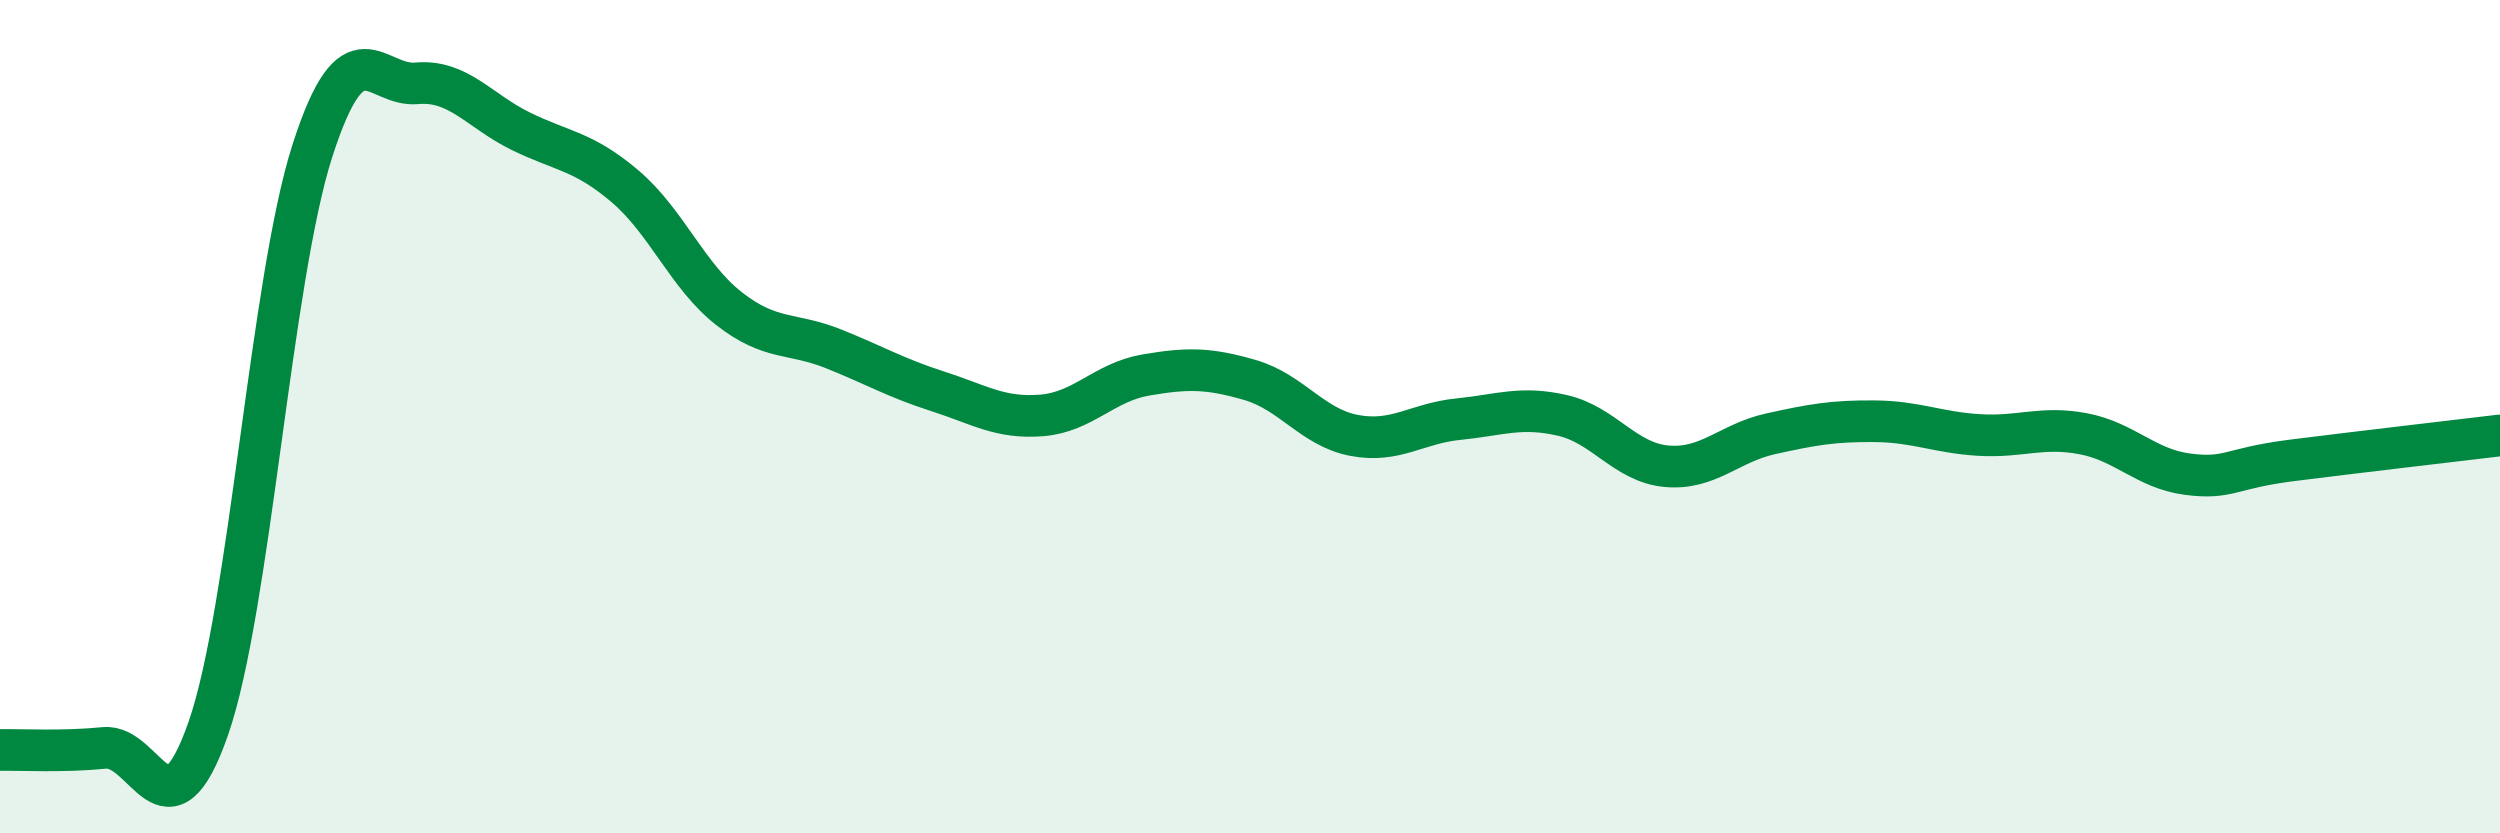 
    <svg width="60" height="20" viewBox="0 0 60 20" xmlns="http://www.w3.org/2000/svg">
      <path
        d="M 0,18 C 0.5,17.99 1.5,18.05 2.5,17.95 C 3.5,17.85 4,20.35 5,17.48 C 6,14.61 6.5,6.71 7.5,3.61 C 8.5,0.51 9,2.09 10,2 C 11,1.91 11.5,2.66 12.5,3.15 C 13.5,3.64 14,3.62 15,4.47 C 16,5.32 16.5,6.63 17.5,7.41 C 18.5,8.19 19,7.97 20,8.37 C 21,8.77 21.5,9.07 22.5,9.39 C 23.5,9.71 24,10.05 25,9.97 C 26,9.89 26.5,9.17 27.5,9 C 28.5,8.83 29,8.83 30,9.12 C 31,9.41 31.5,10.26 32.5,10.45 C 33.5,10.64 34,10.16 35,10.06 C 36,9.96 36.5,9.74 37.5,9.97 C 38.5,10.2 39,11.1 40,11.19 C 41,11.28 41.5,10.63 42.5,10.41 C 43.5,10.19 44,10.1 45,10.11 C 46,10.12 46.5,10.38 47.5,10.44 C 48.5,10.5 49,10.22 50,10.41 C 51,10.6 51.5,11.25 52.5,11.38 C 53.5,11.51 53.5,11.24 55,11.05 C 56.5,10.86 59,10.57 60,10.45L60 20L0 20Z"
        fill="#008740"
        opacity="0.1"
        stroke-linecap="round"
        stroke-linejoin="round"
      />
      <path
        d="M 0,18 C 0.5,17.99 1.5,18.05 2.5,17.95 C 3.5,17.85 4,20.35 5,17.48 C 6,14.61 6.5,6.71 7.5,3.61 C 8.5,0.51 9,2.09 10,2 C 11,1.91 11.5,2.66 12.5,3.15 C 13.5,3.64 14,3.62 15,4.47 C 16,5.32 16.5,6.63 17.5,7.41 C 18.5,8.19 19,7.97 20,8.37 C 21,8.77 21.5,9.07 22.5,9.39 C 23.5,9.71 24,10.05 25,9.97 C 26,9.89 26.5,9.17 27.5,9 C 28.5,8.83 29,8.83 30,9.12 C 31,9.41 31.5,10.26 32.5,10.45 C 33.5,10.64 34,10.16 35,10.06 C 36,9.96 36.5,9.74 37.5,9.97 C 38.5,10.2 39,11.1 40,11.19 C 41,11.28 41.5,10.63 42.5,10.41 C 43.5,10.19 44,10.1 45,10.11 C 46,10.12 46.5,10.38 47.5,10.44 C 48.5,10.5 49,10.22 50,10.41 C 51,10.6 51.5,11.25 52.5,11.38 C 53.5,11.51 53.5,11.24 55,11.05 C 56.5,10.86 59,10.57 60,10.45"
        stroke="#008740"
        stroke-width="1"
        fill="none"
        stroke-linecap="round"
        stroke-linejoin="round"
      />
    </svg>
  